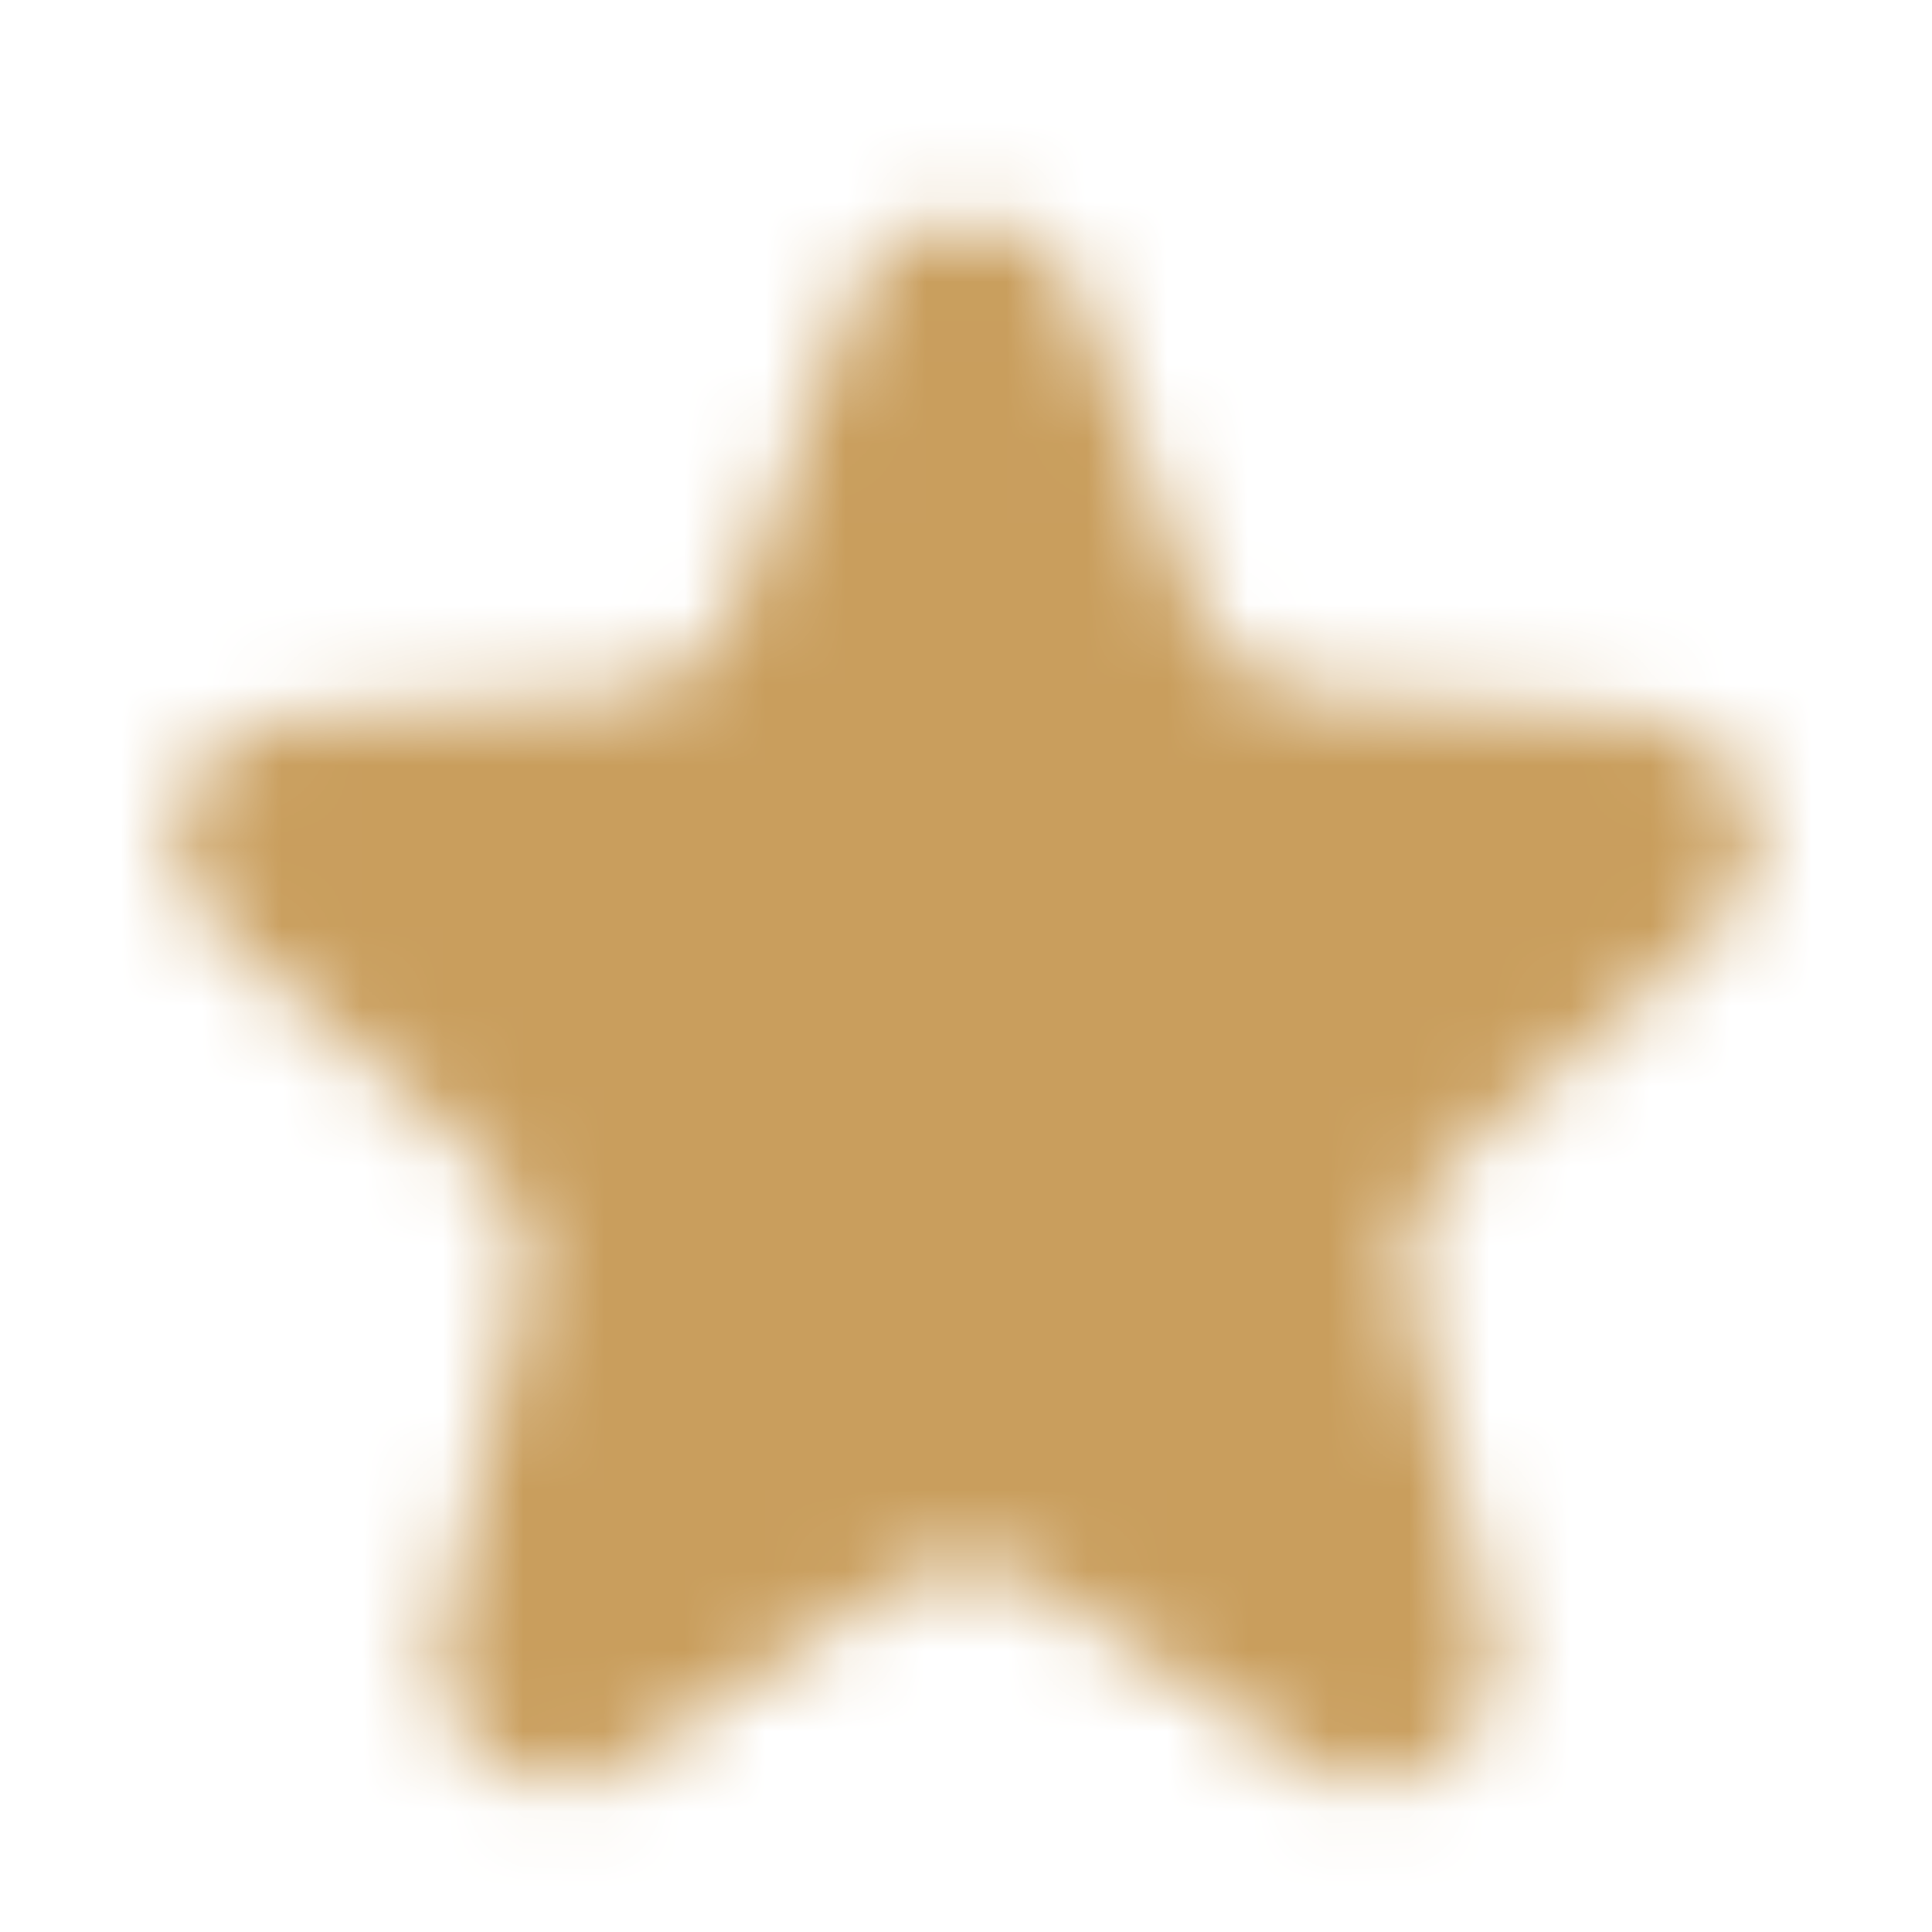 <svg width="24" height="24" viewBox="0 0 24 24" fill="none" xmlns="http://www.w3.org/2000/svg">
<mask id="mask0_2183_12561" style="mask-type:luminance" maskUnits="userSpaceOnUse" x="2" y="2" width="20" height="21">
<path d="M13.402 3.688C12.912 2.399 11.088 2.399 10.598 3.688L9.091 7.652C8.884 8.198 8.378 8.573 7.795 8.615L3.571 8.915C2.244 9.009 1.688 10.656 2.686 11.536L6.044 14.497C6.46 14.864 6.64 15.431 6.511 15.97L5.477 20.307C5.162 21.63 6.629 22.656 7.764 21.906L11.173 19.652C11.674 19.32 12.326 19.32 12.827 19.652L16.236 21.906C17.371 22.656 18.838 21.63 18.523 20.307L17.489 15.97C17.36 15.431 17.54 14.864 17.956 14.497L21.314 11.536C22.312 10.656 21.756 9.009 20.429 8.915L16.205 8.615C15.622 8.573 15.116 8.198 14.909 7.652L13.402 3.688Z" fill="white"/>
</mask>
<g mask="url(#mask0_2183_12561)">
<mask id="mask1_2183_12561" style="mask-type:luminance" maskUnits="userSpaceOnUse" x="-616" y="-2727" width="1348" height="5493">
<path d="M730.497 -2726.93H-614.195C-615.024 -2726.93 -615.695 -2726.26 -615.695 -2725.43V2764.09C-615.695 2764.92 -615.024 2765.59 -614.195 2765.59H730.497C731.325 2765.59 731.997 2764.92 731.997 2764.09V-2725.43C731.997 -2726.26 731.325 -2726.93 730.497 -2726.93Z" fill="white"/>
</mask>
<g mask="url(#mask1_2183_12561)">
<path d="M27.112 -4.858H-3.119C-3.948 -4.858 -4.619 -4.187 -4.619 -3.358V27.354C-4.619 28.183 -3.948 28.854 -3.119 28.854H27.112C27.94 28.854 28.612 28.183 28.612 27.354V-3.358C28.612 -4.187 27.94 -4.858 27.112 -4.858Z" fill="#C99E5D"/>
</g>
</g>
</svg>
